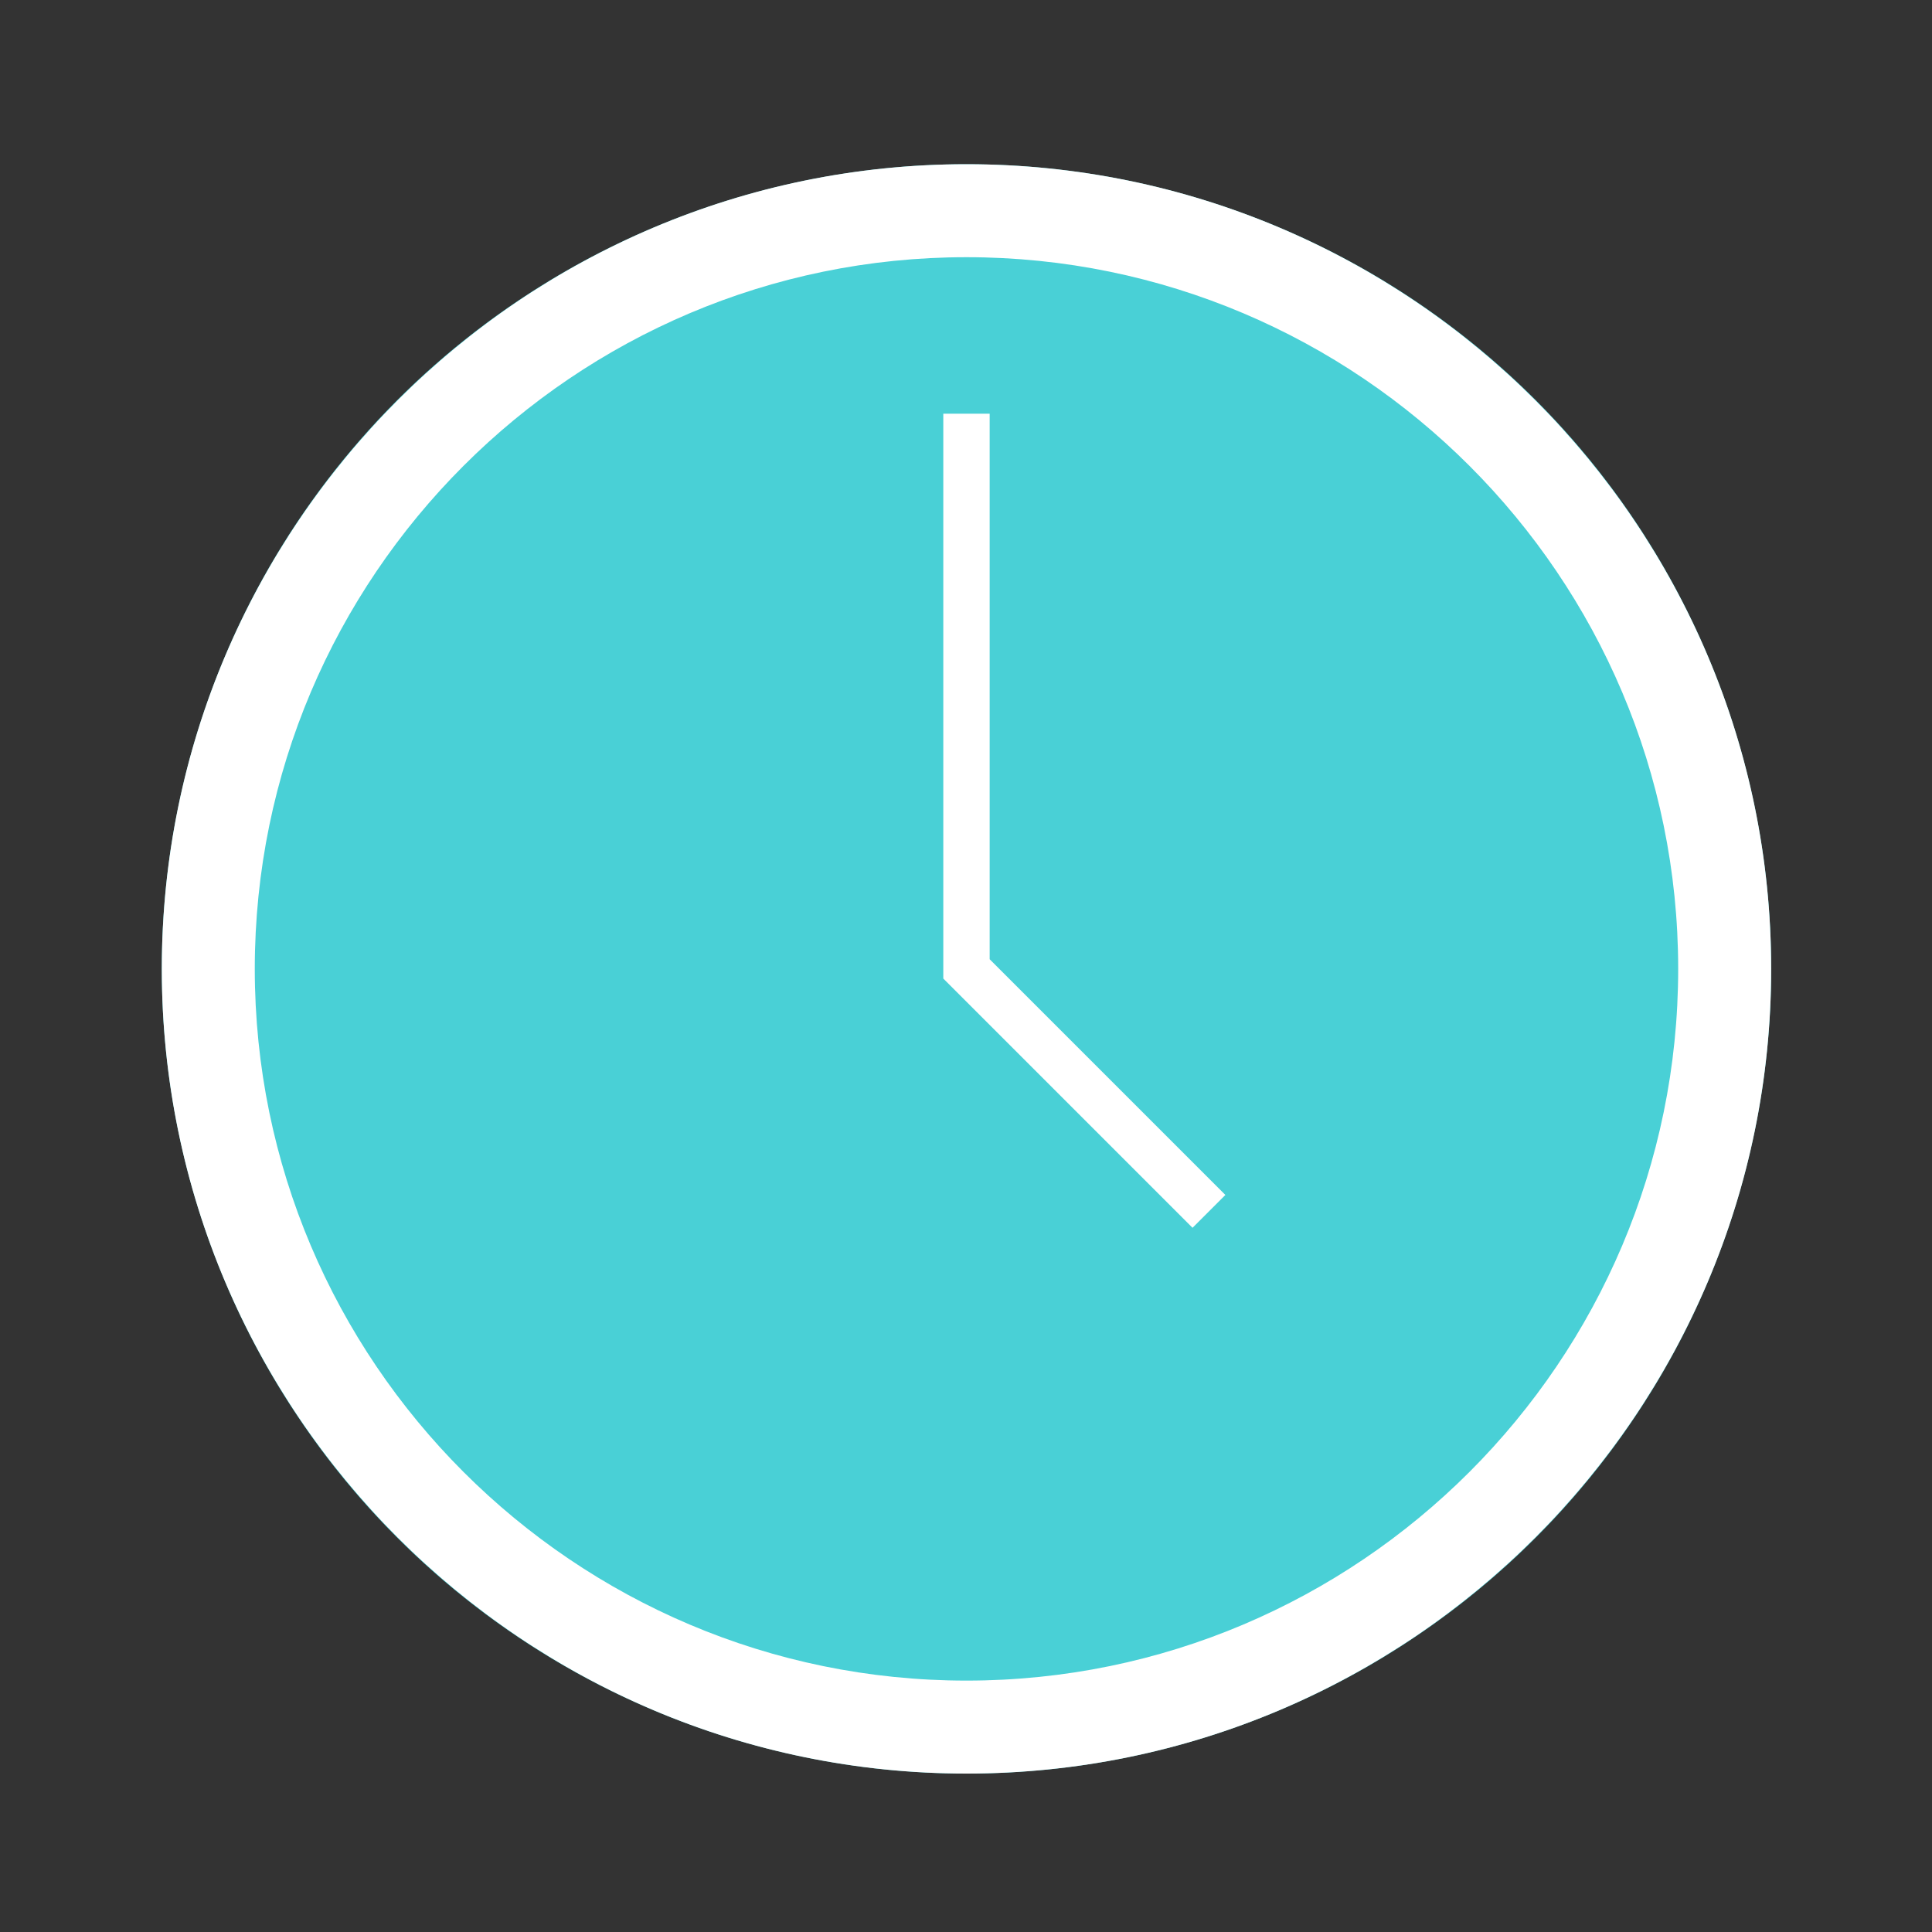 <?xml version="1.0" encoding="utf-8"?>
<!-- Generator: Adobe Illustrator 27.0.0, SVG Export Plug-In . SVG Version: 6.00 Build 0)  -->
<!DOCTYPE svg PUBLIC "-//W3C//DTD SVG 1.1//EN" "http://www.w3.org/Graphics/SVG/1.1/DTD/svg11.dtd">
<svg version="1.1" id="Capa_1" xmlns:x="http://ns.adobe.com/Extensibility/1.0/" xmlns:i="http://ns.adobe.com/AdobeIllustrator/10.0/" xmlns:graph="http://ns.adobe.com/Graphs/1.0/"
	 xmlns="http://www.w3.org/2000/svg" xmlns:xlink="http://www.w3.org/1999/xlink" x="0px" y="0px" viewBox="0 0 800 800"
	 style="enable-background:new 0 0 800 800;" xml:space="preserve">
<rect x="0" y="0" width="800" height="800" fill="#333333" stroke="none"/>
<style type="text/css">
	.st0{fill:#49D0D6;}
	.st1{fill:#FFFFFF;}
</style>
<g id="Capa_2_00000130631363841697653310000006453843607913190835_">
	<circle class="st0" cx="400.2" cy="401.2" r="333.2"/>
</g>
<g id="Capa_3">
	<g>
		<g>
			<path class="st1" d="M400.2,734.4C216.5,734.4,67,584.9,67,401.2S216.5,68,400.2,68s333.2,149.5,333.2,333.2
				S583.9,734.4,400.2,734.4z M400.2,106.5c-162.5,0-294.7,132.2-294.7,294.7s132.2,294.7,294.7,294.7s294.7-132.2,294.7-294.7
				S562.7,106.5,400.2,106.5z"/>
		</g>
		<g>
			<polygon class="st1" points="493.8,508.4 390.6,405.2 390.6,171.3 409.8,171.3 409.8,397.2 507.4,494.8 			"/>
		</g>
	</g>
</g>
</svg>
